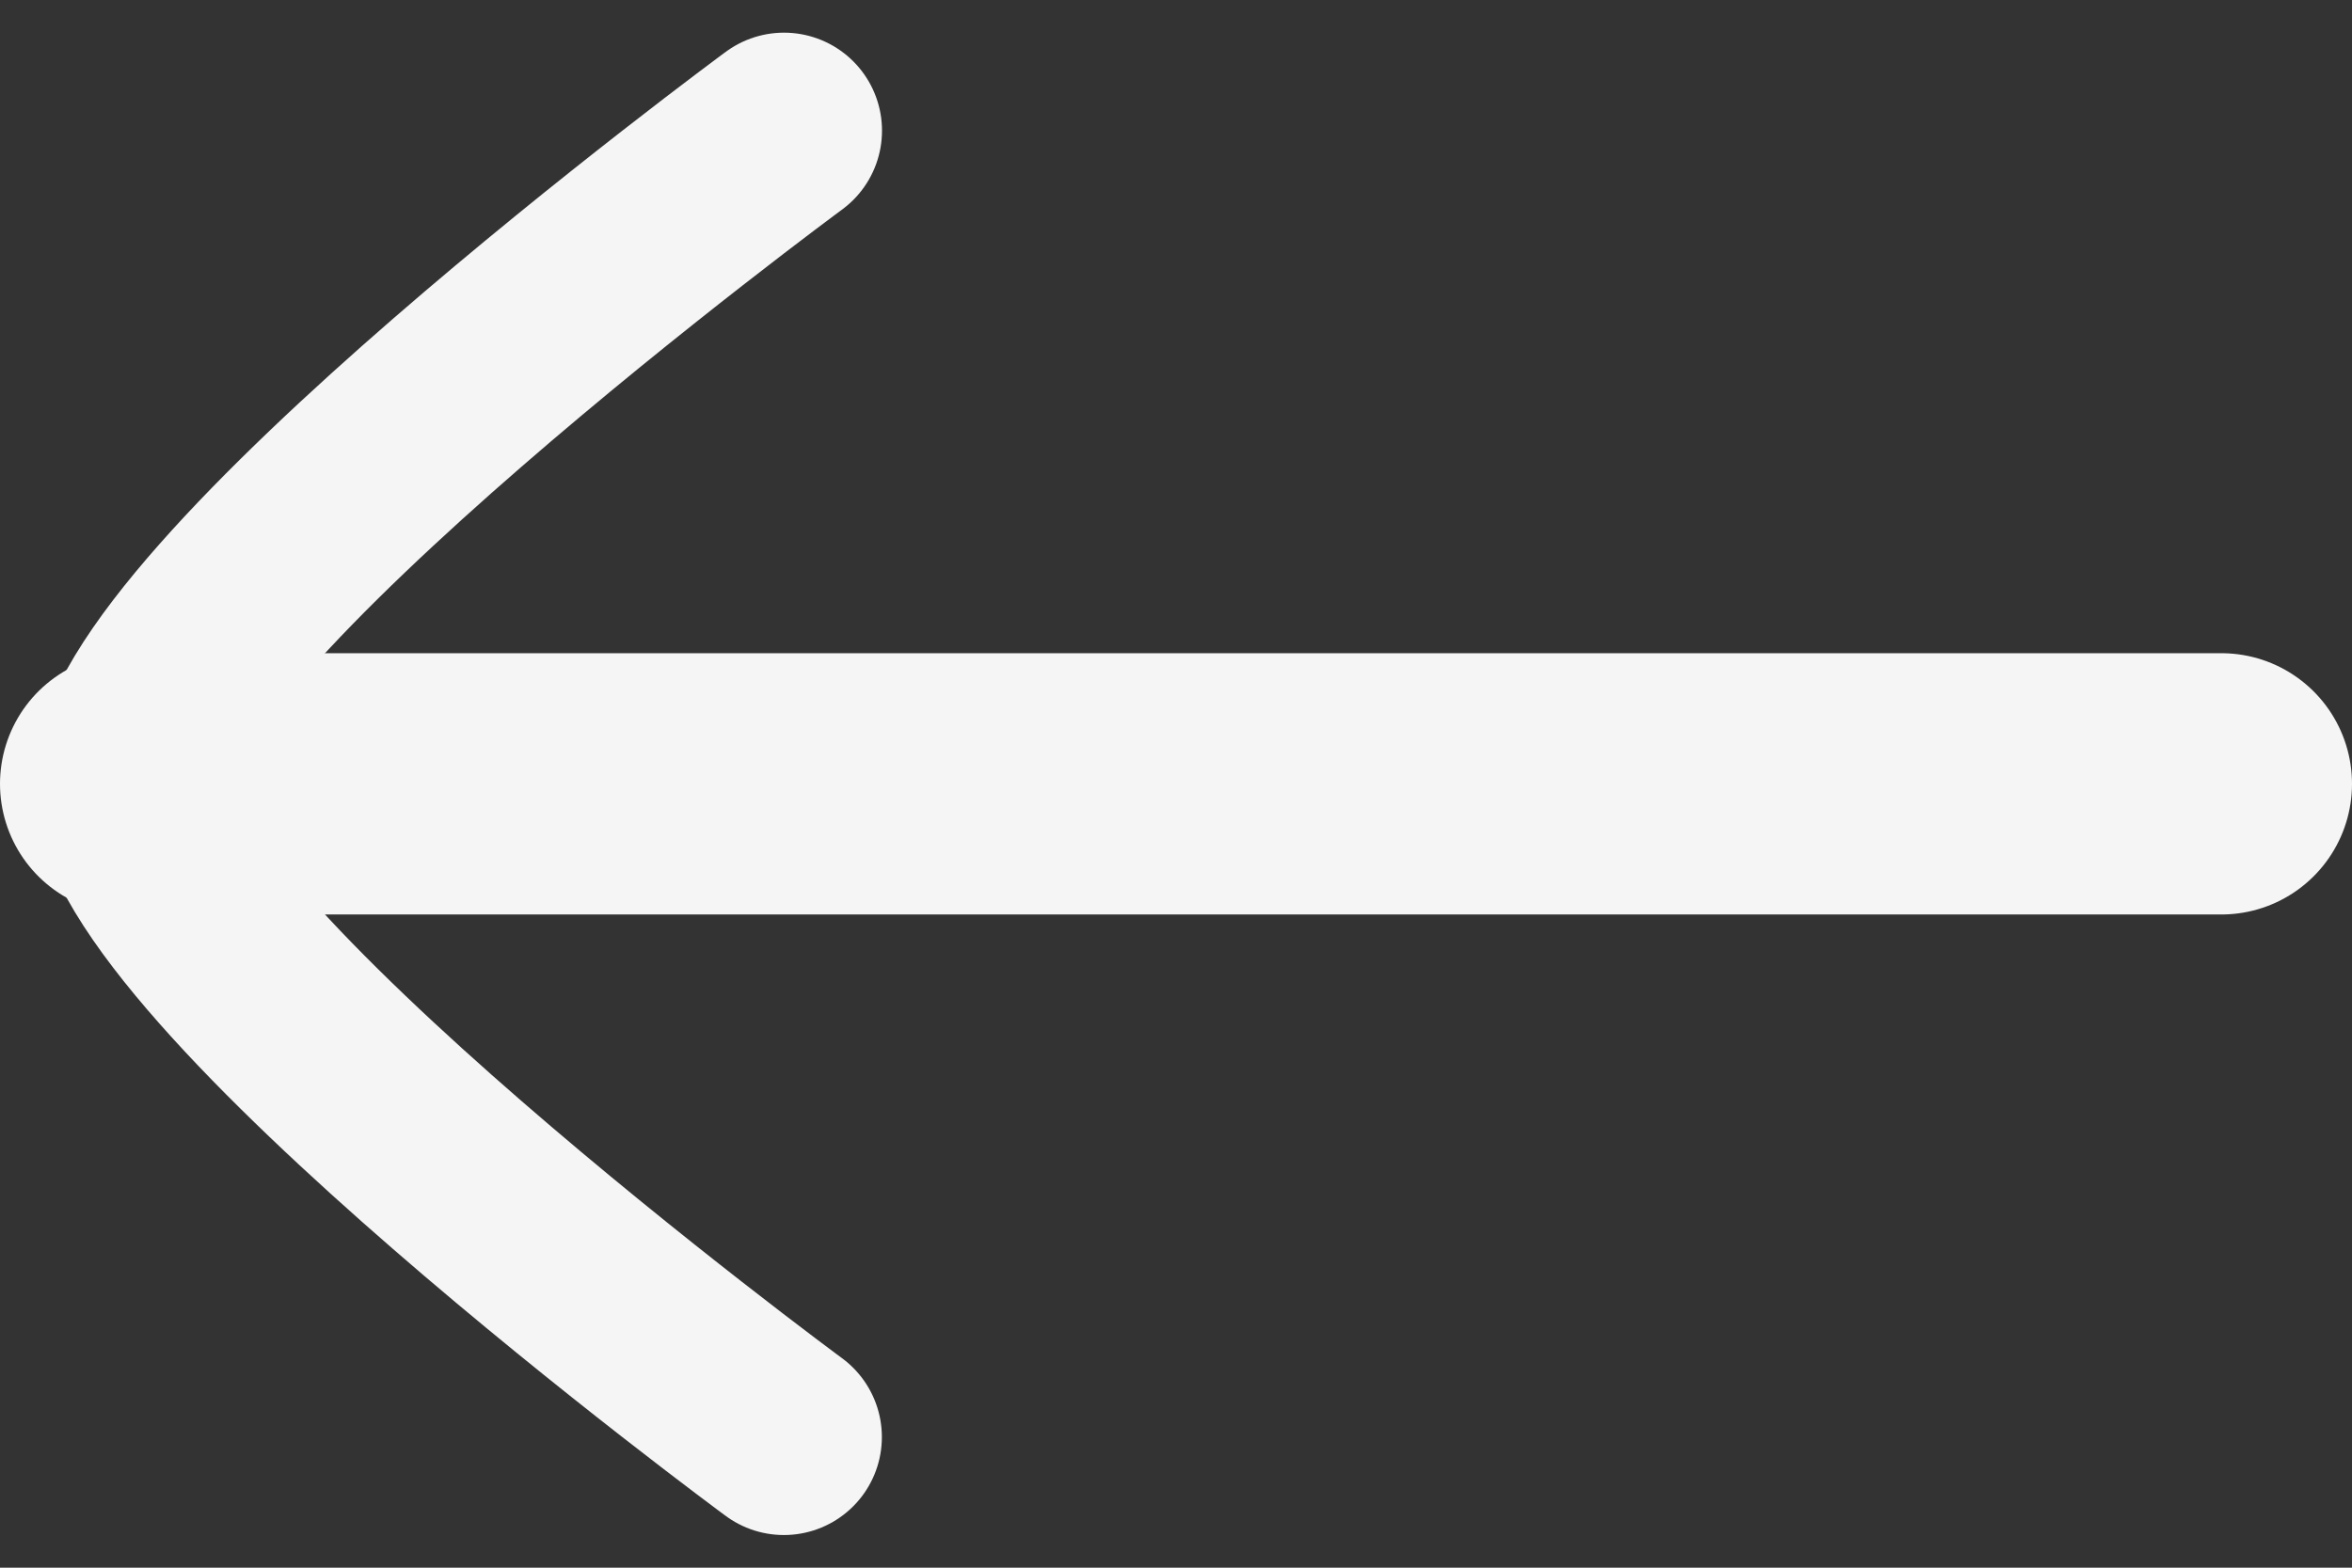 <svg width="18" height="12" viewBox="0 0 18 12" fill="none" xmlns="http://www.w3.org/2000/svg">
<rect x="0" y="0" width="18" height="12" fill="#333333" stroke="none"/>
<path d="M1 6L17 6" stroke="#F5F5F5" stroke-width="2" stroke-linecap="round" stroke-linejoin="round"/>
<path d="M5.999 11C5.999 11 1 7.318 1 6C1 4.682 6 1 6 1" stroke="#F5F5F5" stroke-width="1.5" stroke-linecap="round" stroke-linejoin="round"/>
</svg>

